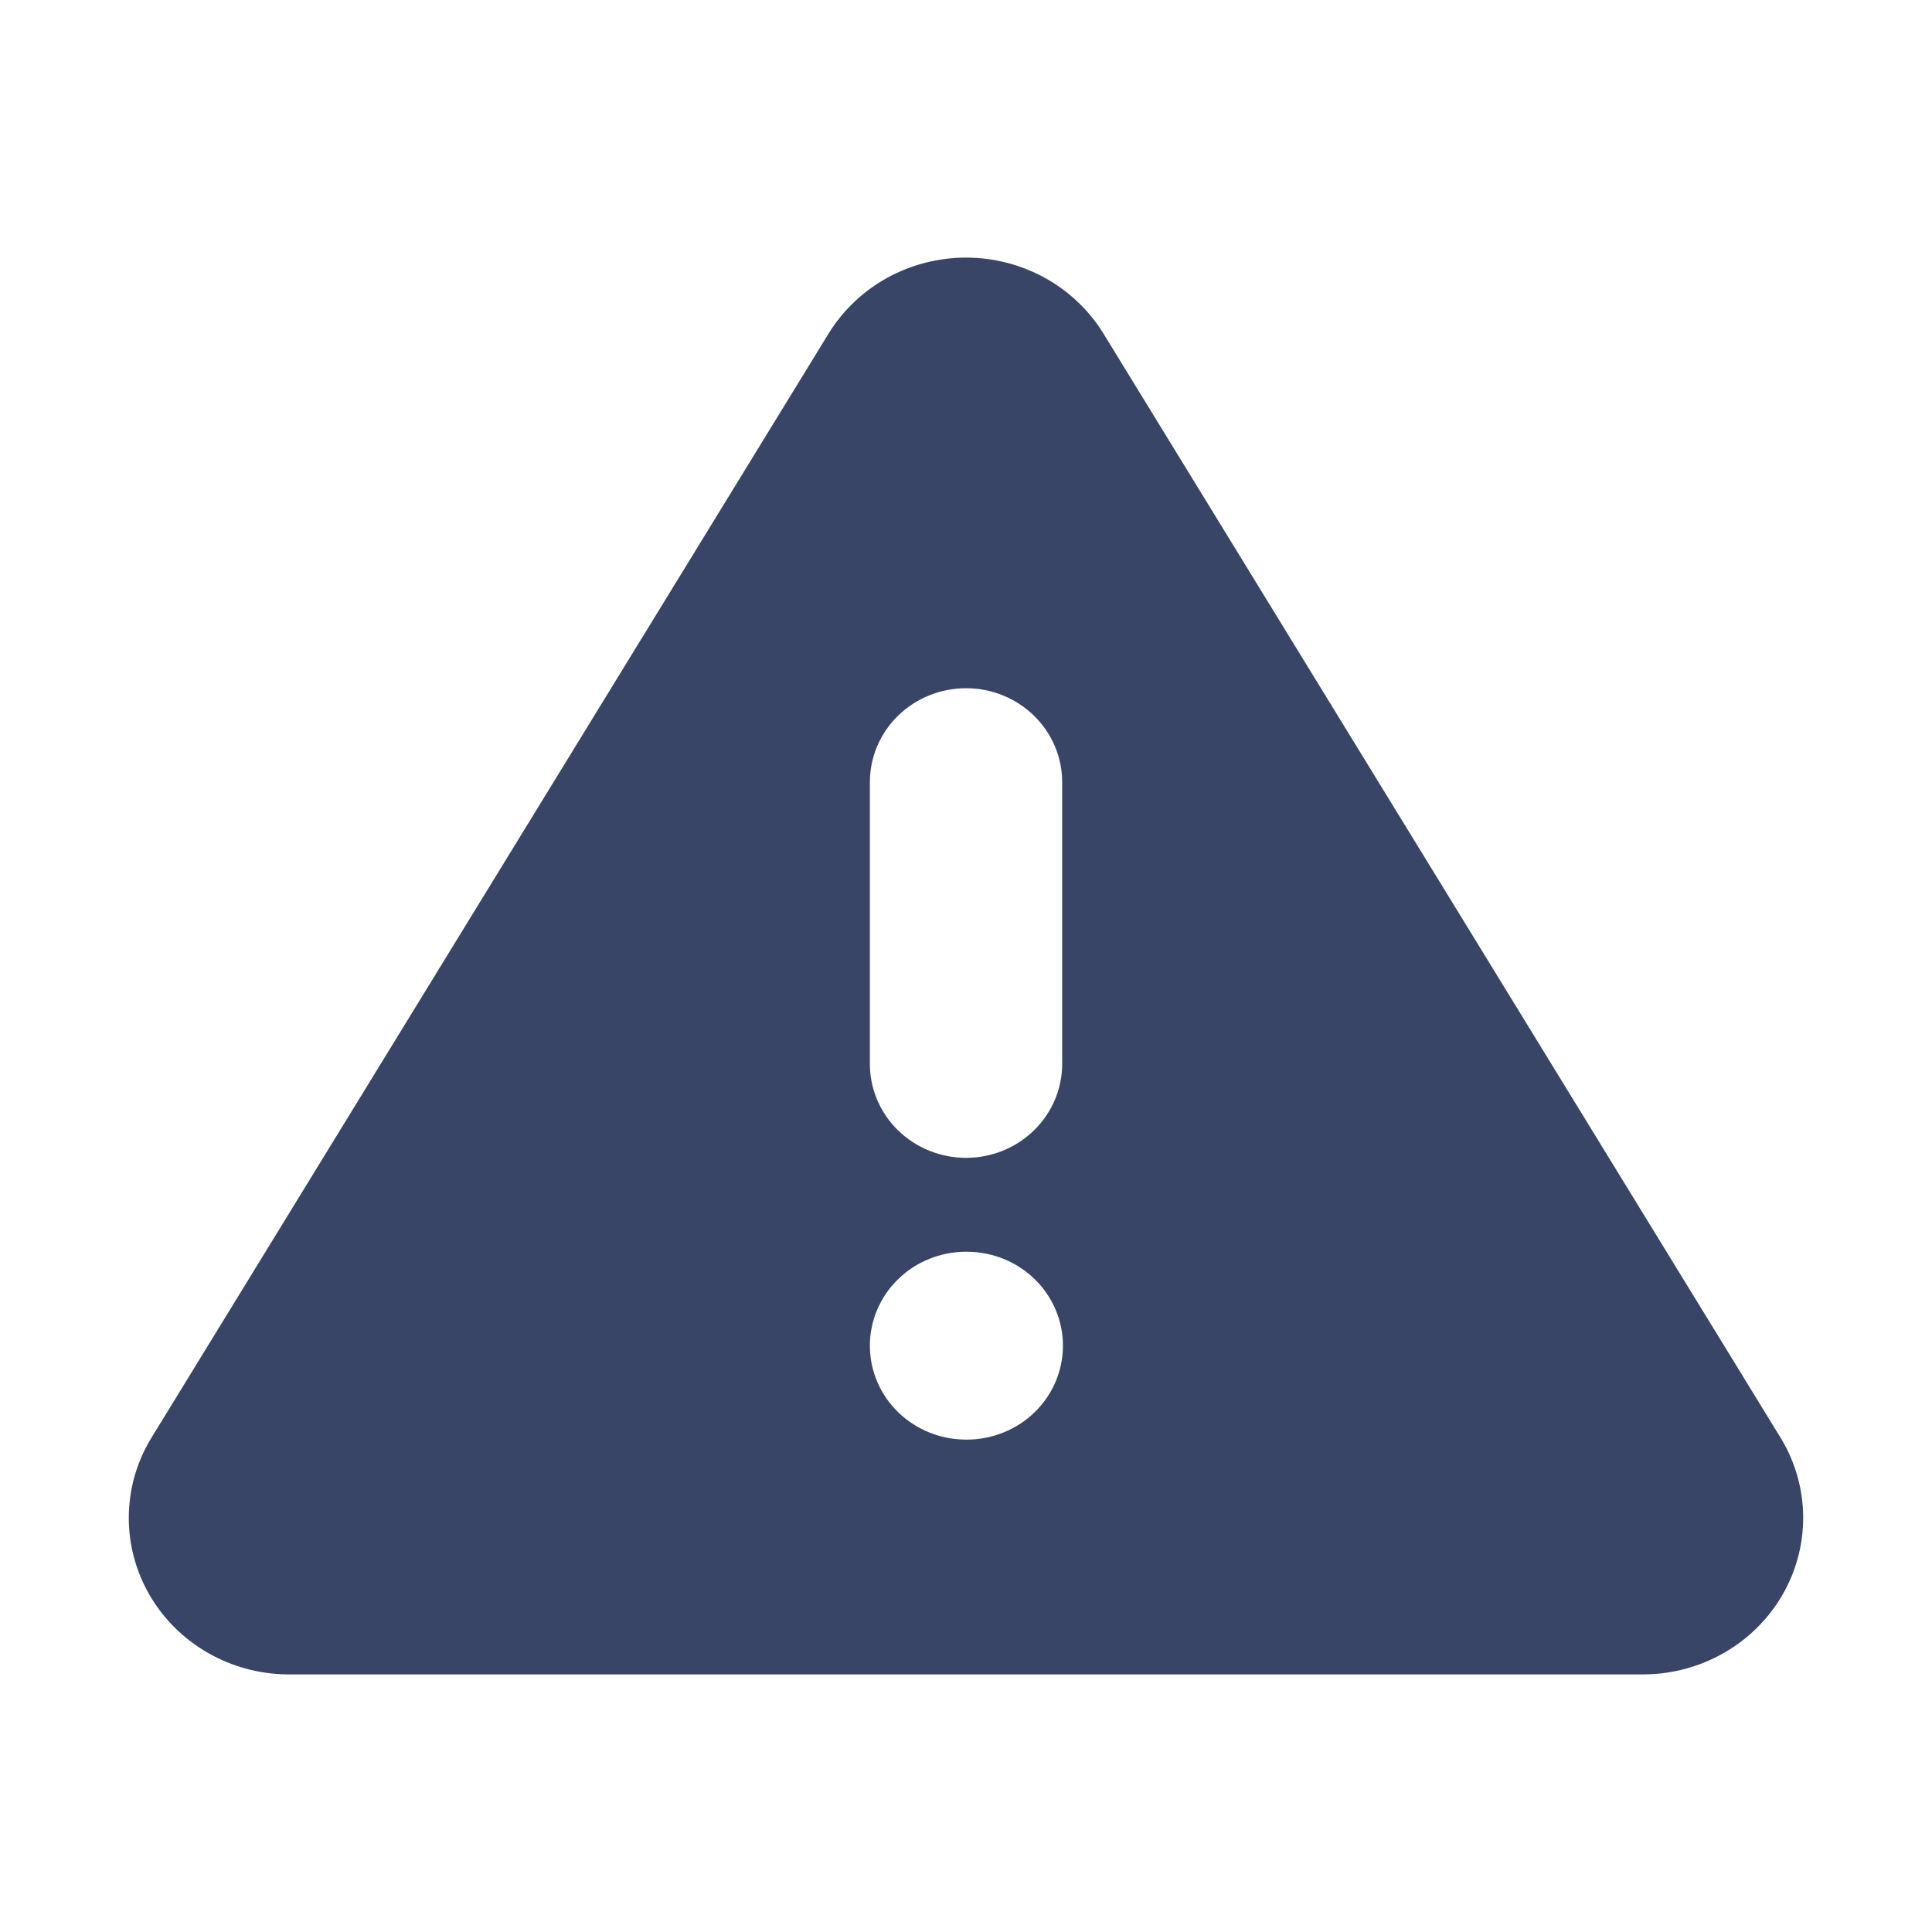 <svg width="50" height="50" viewBox="0 0 50 50" fill="none" xmlns="http://www.w3.org/2000/svg">
<path fill-rule="evenodd" clip-rule="evenodd" d="M3.89 37.257L21.454 8.616C21.824 8.021 22.345 7.529 22.966 7.187C23.587 6.846 24.288 6.667 25.001 6.667C25.713 6.667 26.414 6.846 27.035 7.187C27.656 7.529 28.177 8.021 28.547 8.616L46.111 37.257C46.473 37.869 46.664 38.564 46.666 39.271C46.668 39.978 46.481 40.674 46.122 41.288C45.763 41.903 45.246 42.415 44.622 42.773C43.998 43.132 43.289 43.325 42.565 43.333H7.436C6.712 43.326 6.002 43.133 5.378 42.775C4.753 42.416 4.236 41.904 3.877 41.289C3.518 40.675 3.331 39.979 3.333 39.271C3.335 38.564 3.527 37.869 3.89 37.257ZM25.001 17.811C25.661 17.811 26.294 18.067 26.76 18.523C27.227 18.979 27.489 19.597 27.489 20.242V27.534C27.489 28.178 27.227 28.797 26.76 29.253C26.294 29.708 25.661 29.965 25.001 29.965C24.341 29.965 23.708 29.708 23.241 29.253C22.774 28.797 22.512 28.178 22.512 27.534V20.242C22.512 19.597 22.774 18.979 23.241 18.523C23.708 18.067 24.341 17.811 25.001 17.811ZM22.512 34.826C22.512 34.181 22.774 33.563 23.241 33.107C23.708 32.651 24.341 32.395 25.001 32.395H25.02C25.68 32.395 26.314 32.651 26.78 33.107C27.247 33.563 27.509 34.181 27.509 34.826C27.509 35.471 27.247 36.089 26.78 36.545C26.314 37 25.68 37.257 25.02 37.257H25.001C24.341 37.257 23.708 37 23.241 36.545C22.774 36.089 22.512 35.471 22.512 34.826Z" fill="#384567"/>
</svg>
